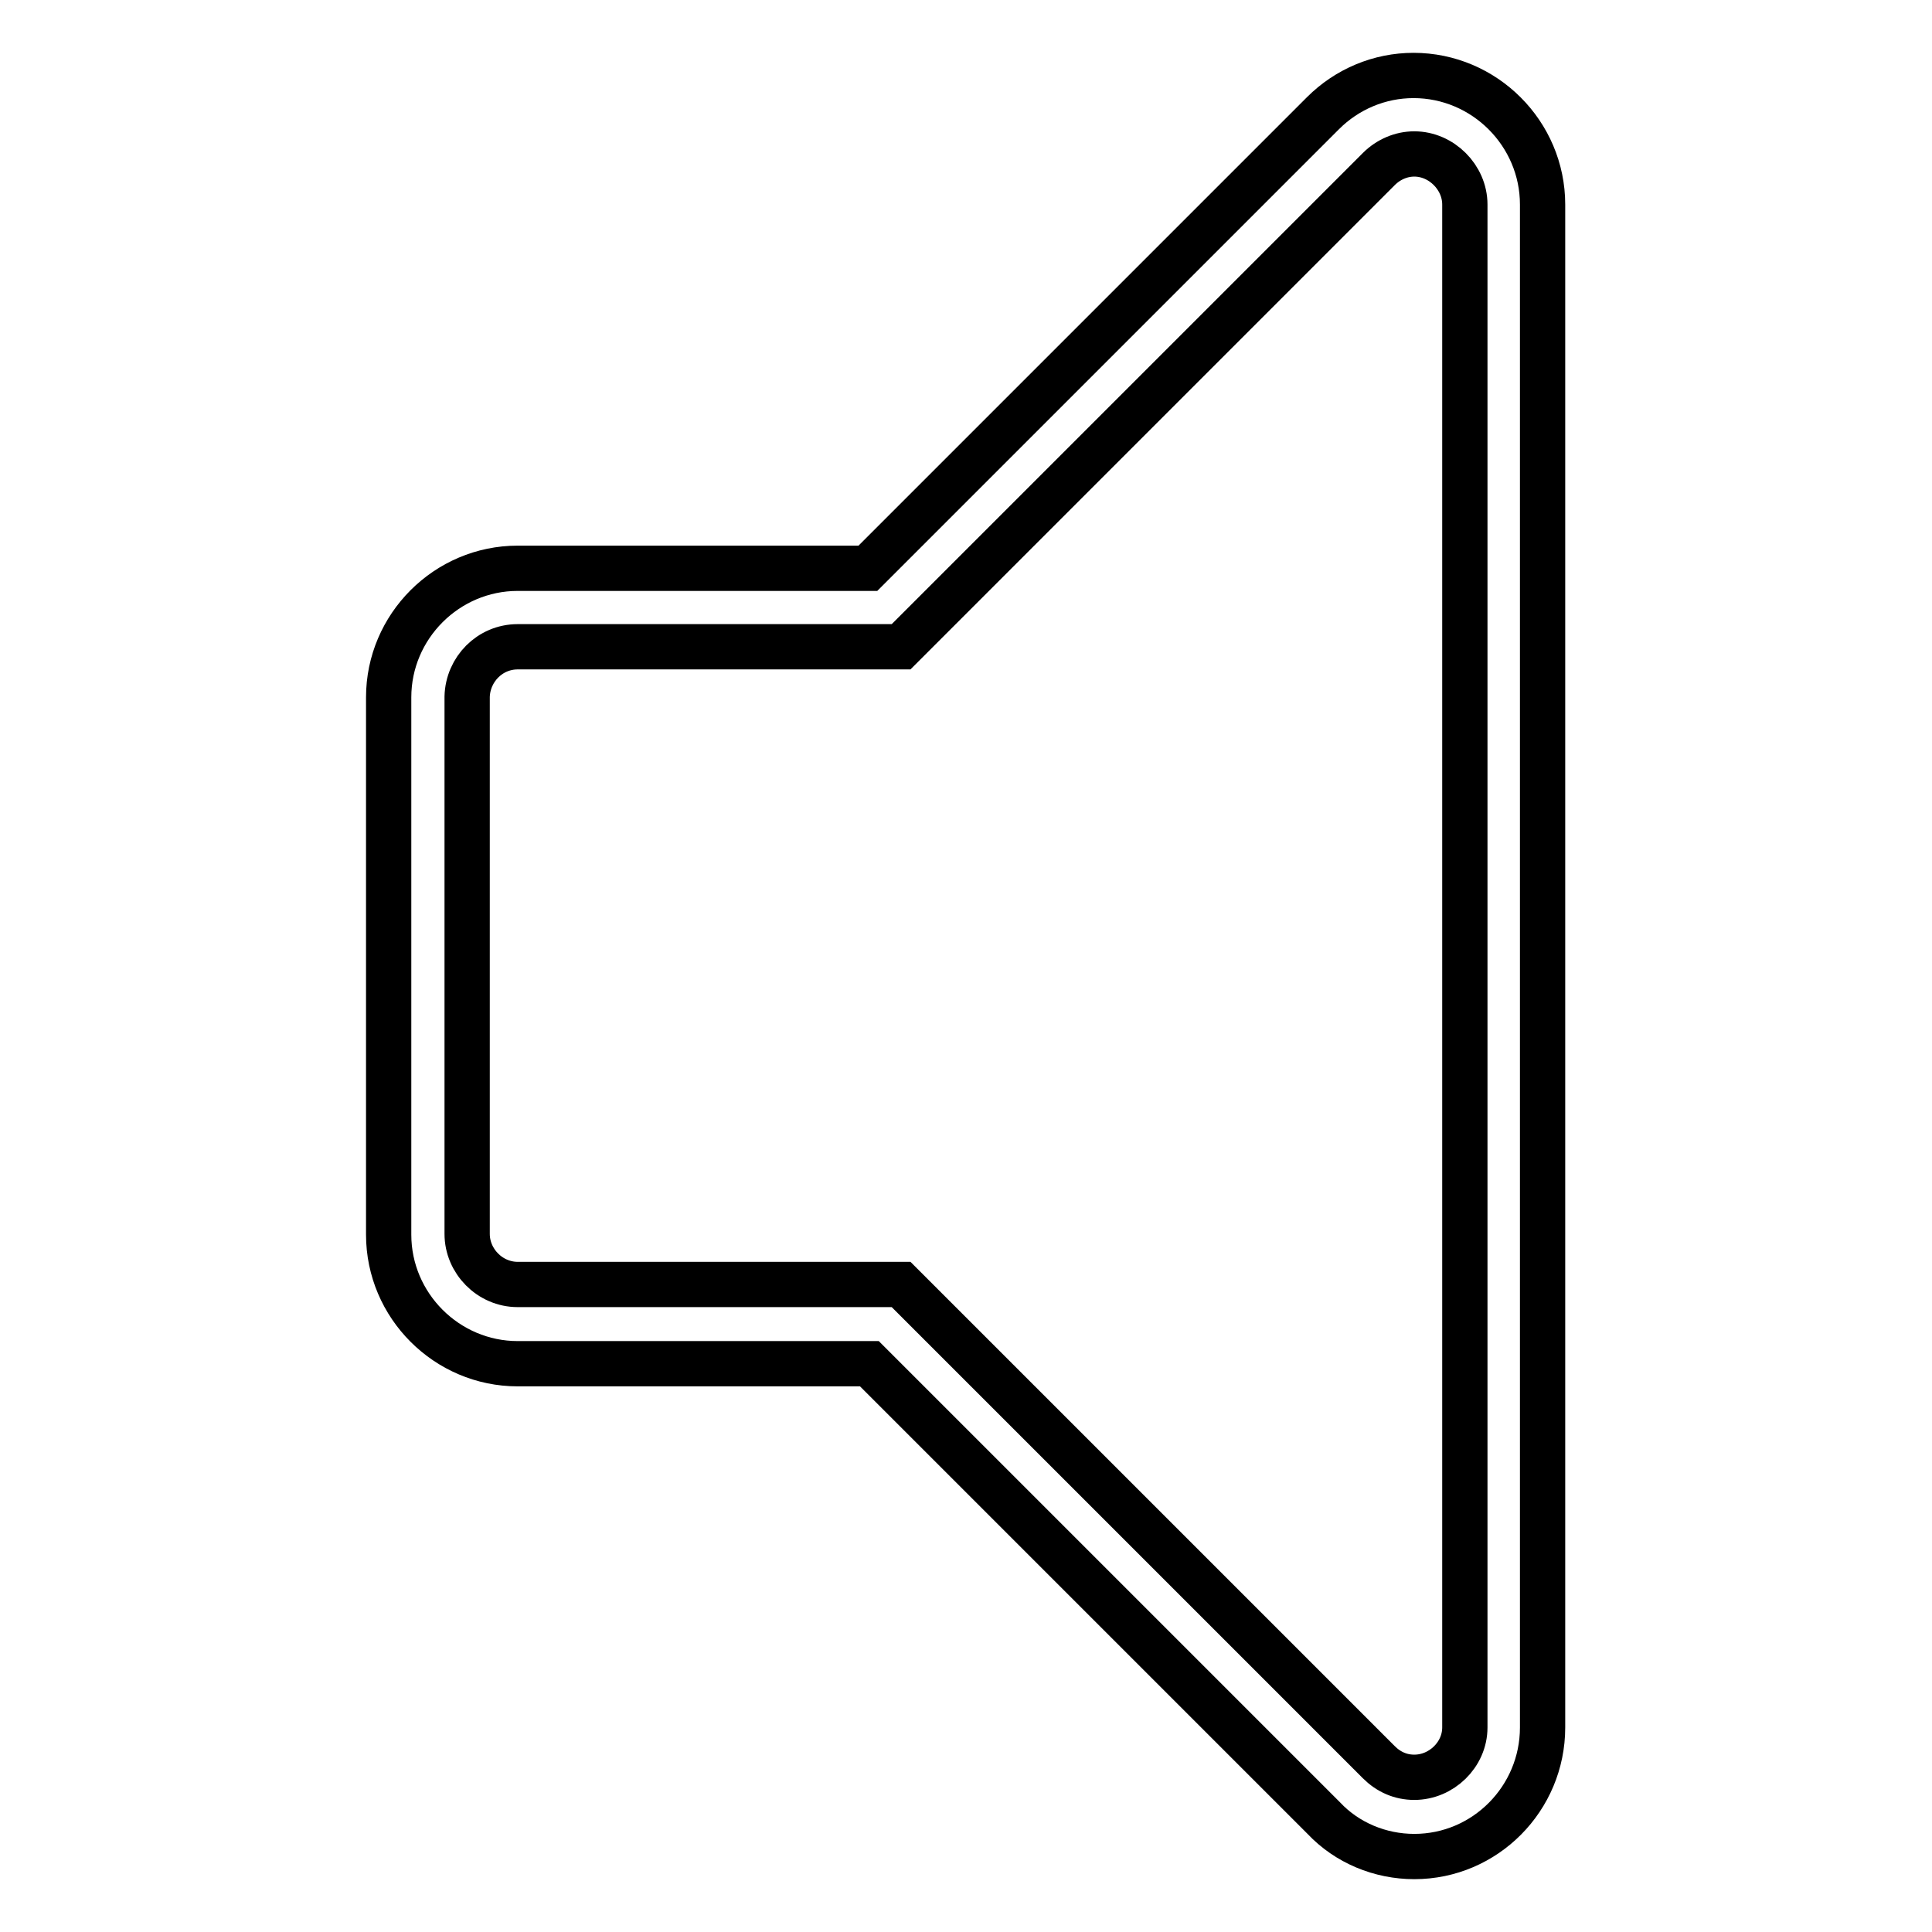 <?xml version="1.0" encoding="utf-8"?>
<!-- Svg Vector Icons : http://www.onlinewebfonts.com/icon -->
<!DOCTYPE svg PUBLIC "-//W3C//DTD SVG 1.1//EN" "http://www.w3.org/Graphics/SVG/1.1/DTD/svg11.dtd">
<svg version="1.1" xmlns="http://www.w3.org/2000/svg" xmlns:xlink="http://www.w3.org/1999/xlink" x="0px" y="0px" viewBox="0 0 256 256" enable-background="new 0 0 256 256" xml:space="preserve">
<g> <path stroke-width="6" fill-opacity="0" stroke="#000000"  d="M187.4,246c-4.5,0-8.9-1.8-12-5.1l-60.2-60.2H68.6c-9.4,0-17.1-7.7-17.1-17.1V92.4 c0-9.4,7.7-17.1,17.1-17.1h46.4L175.3,15c3.2-3.2,7.5-5,12-5c9.4,0,17.1,7.7,17.1,17.1v201.8C204.4,238.3,196.8,246,187.4,246z  M68.6,85.7c-3.7,0-6.6,3-6.7,6.6v71.2c0,3.6,3,6.7,6.7,6.7h50.8l63.3,63.3c1.3,1.3,2.9,2,4.7,2c3.6,0,6.7-3,6.7-6.6V27.1 c0-3.6-3.1-6.7-6.7-6.7c-1.7,0-3.4,0.7-4.7,2l-63.3,63.3H68.6z"/></g>
</svg>